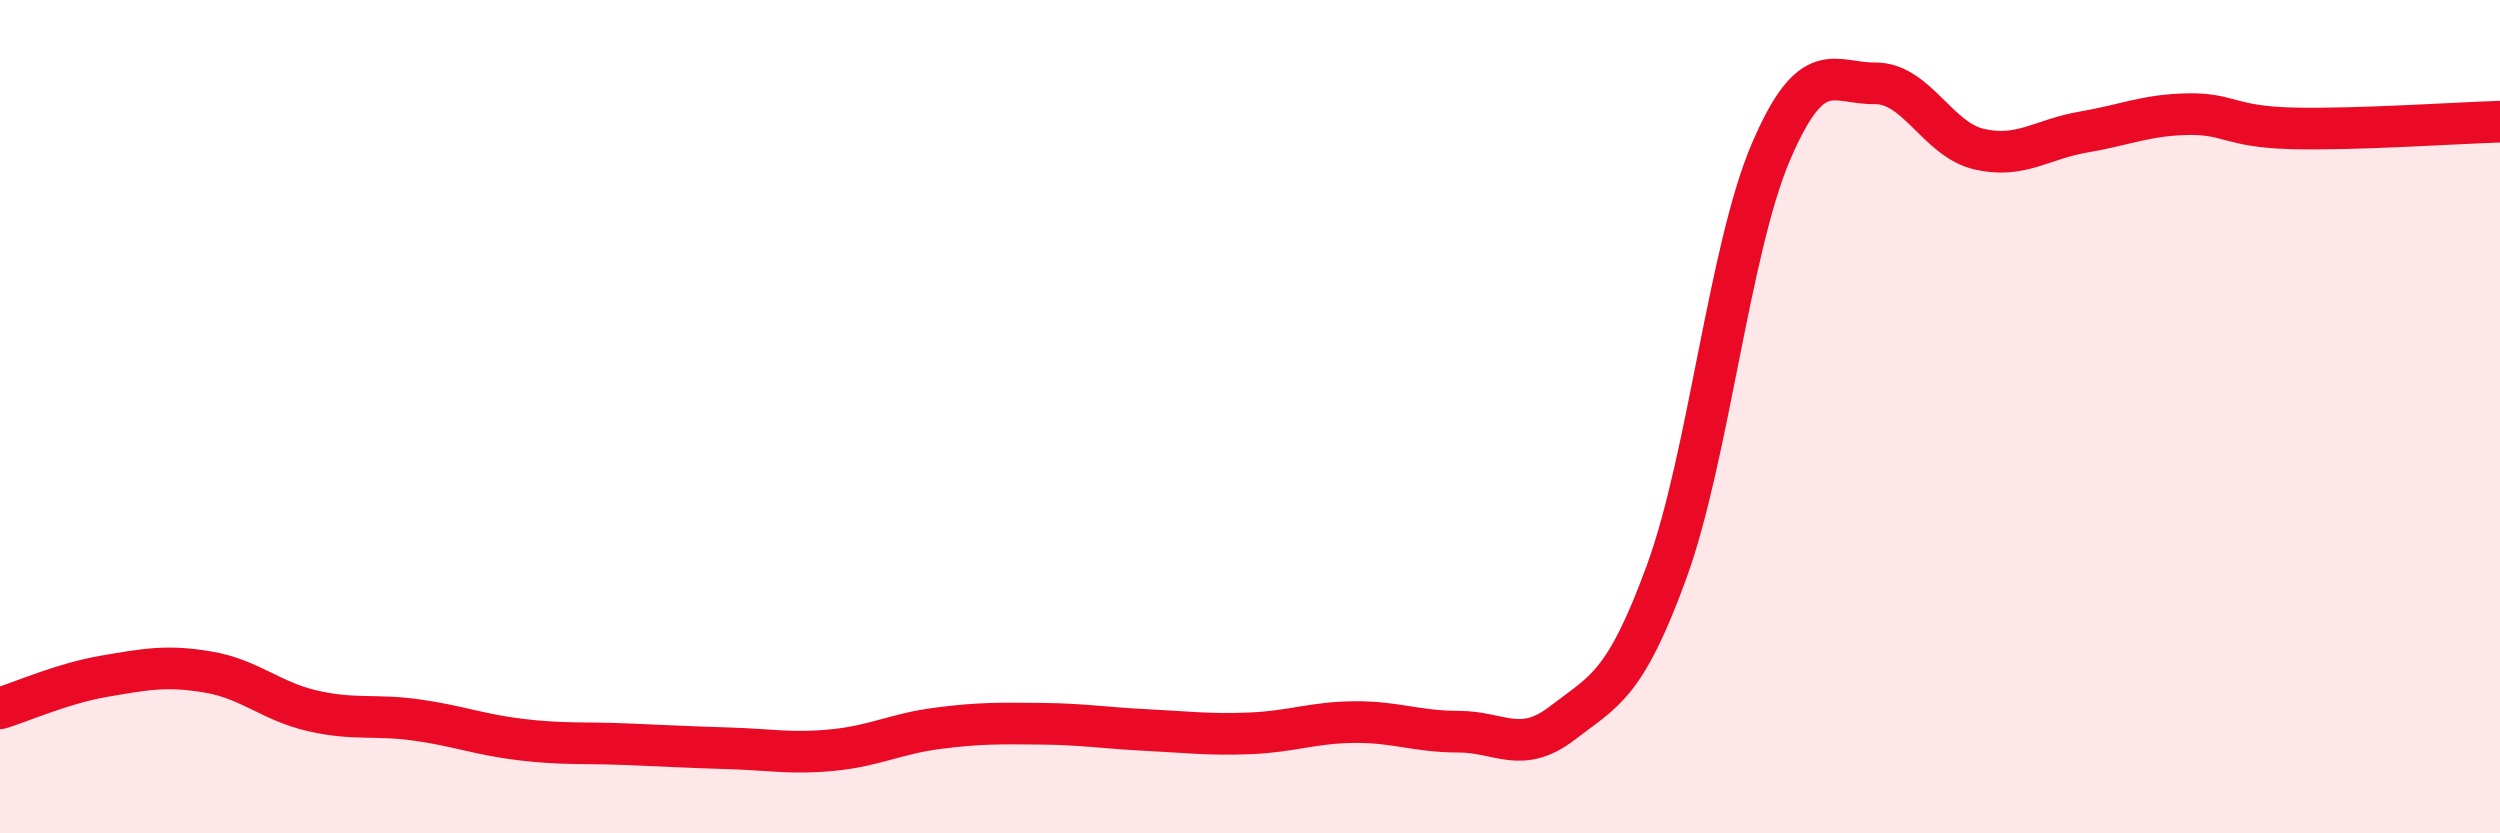 
    <svg width="60" height="20" viewBox="0 0 60 20" xmlns="http://www.w3.org/2000/svg">
      <path
        d="M 0,17 C 0.5,16.85 1.5,16.4 2.5,16.23 C 3.5,16.06 4,15.96 5,16.13 C 6,16.3 6.5,16.83 7.5,17.06 C 8.5,17.29 9,17.14 10,17.28 C 11,17.42 11.5,17.63 12.5,17.75 C 13.5,17.87 14,17.82 15,17.86 C 16,17.9 16.5,17.93 17.5,17.96 C 18.5,17.99 19,18.1 20,18 C 21,17.9 21.5,17.61 22.5,17.48 C 23.5,17.35 24,17.36 25,17.37 C 26,17.38 26.5,17.47 27.5,17.52 C 28.5,17.57 29,17.64 30,17.6 C 31,17.56 31.5,17.34 32.5,17.33 C 33.5,17.32 34,17.56 35,17.56 C 36,17.56 36.5,18.12 37.5,17.35 C 38.5,16.58 39,16.46 40,13.72 C 41,10.98 41.5,5.99 42.5,3.65 C 43.5,1.31 44,2.01 45,2 C 46,1.99 46.5,3.35 47.5,3.58 C 48.5,3.81 49,3.34 50,3.17 C 51,3 51.5,2.76 52.5,2.74 C 53.5,2.72 53.5,3.04 55,3.08 C 56.5,3.12 59,2.95 60,2.92L60 20L0 20Z"
        fill="#EB0A25"
        opacity="0.1"
        stroke-linecap="round"
        stroke-linejoin="round"
      />
      <path
        d="M 0,17 C 0.5,16.85 1.5,16.4 2.5,16.23 C 3.5,16.06 4,15.96 5,16.13 C 6,16.3 6.5,16.83 7.5,17.06 C 8.5,17.29 9,17.14 10,17.28 C 11,17.42 11.5,17.63 12.5,17.75 C 13.5,17.87 14,17.82 15,17.86 C 16,17.9 16.5,17.93 17.5,17.96 C 18.5,17.99 19,18.1 20,18 C 21,17.9 21.5,17.61 22.5,17.48 C 23.5,17.35 24,17.36 25,17.37 C 26,17.38 26.5,17.47 27.5,17.52 C 28.5,17.57 29,17.64 30,17.6 C 31,17.56 31.5,17.34 32.5,17.33 C 33.5,17.32 34,17.56 35,17.56 C 36,17.56 36.5,18.12 37.5,17.35 C 38.5,16.58 39,16.46 40,13.72 C 41,10.98 41.5,5.99 42.5,3.65 C 43.5,1.31 44,2.01 45,2 C 46,1.99 46.5,3.35 47.5,3.58 C 48.5,3.81 49,3.34 50,3.17 C 51,3 51.5,2.76 52.5,2.74 C 53.5,2.72 53.5,3.04 55,3.08 C 56.5,3.12 59,2.95 60,2.92"
        stroke="#EB0A25"
        stroke-width="1"
        fill="none"
        stroke-linecap="round"
        stroke-linejoin="round"
      />
    </svg>
  